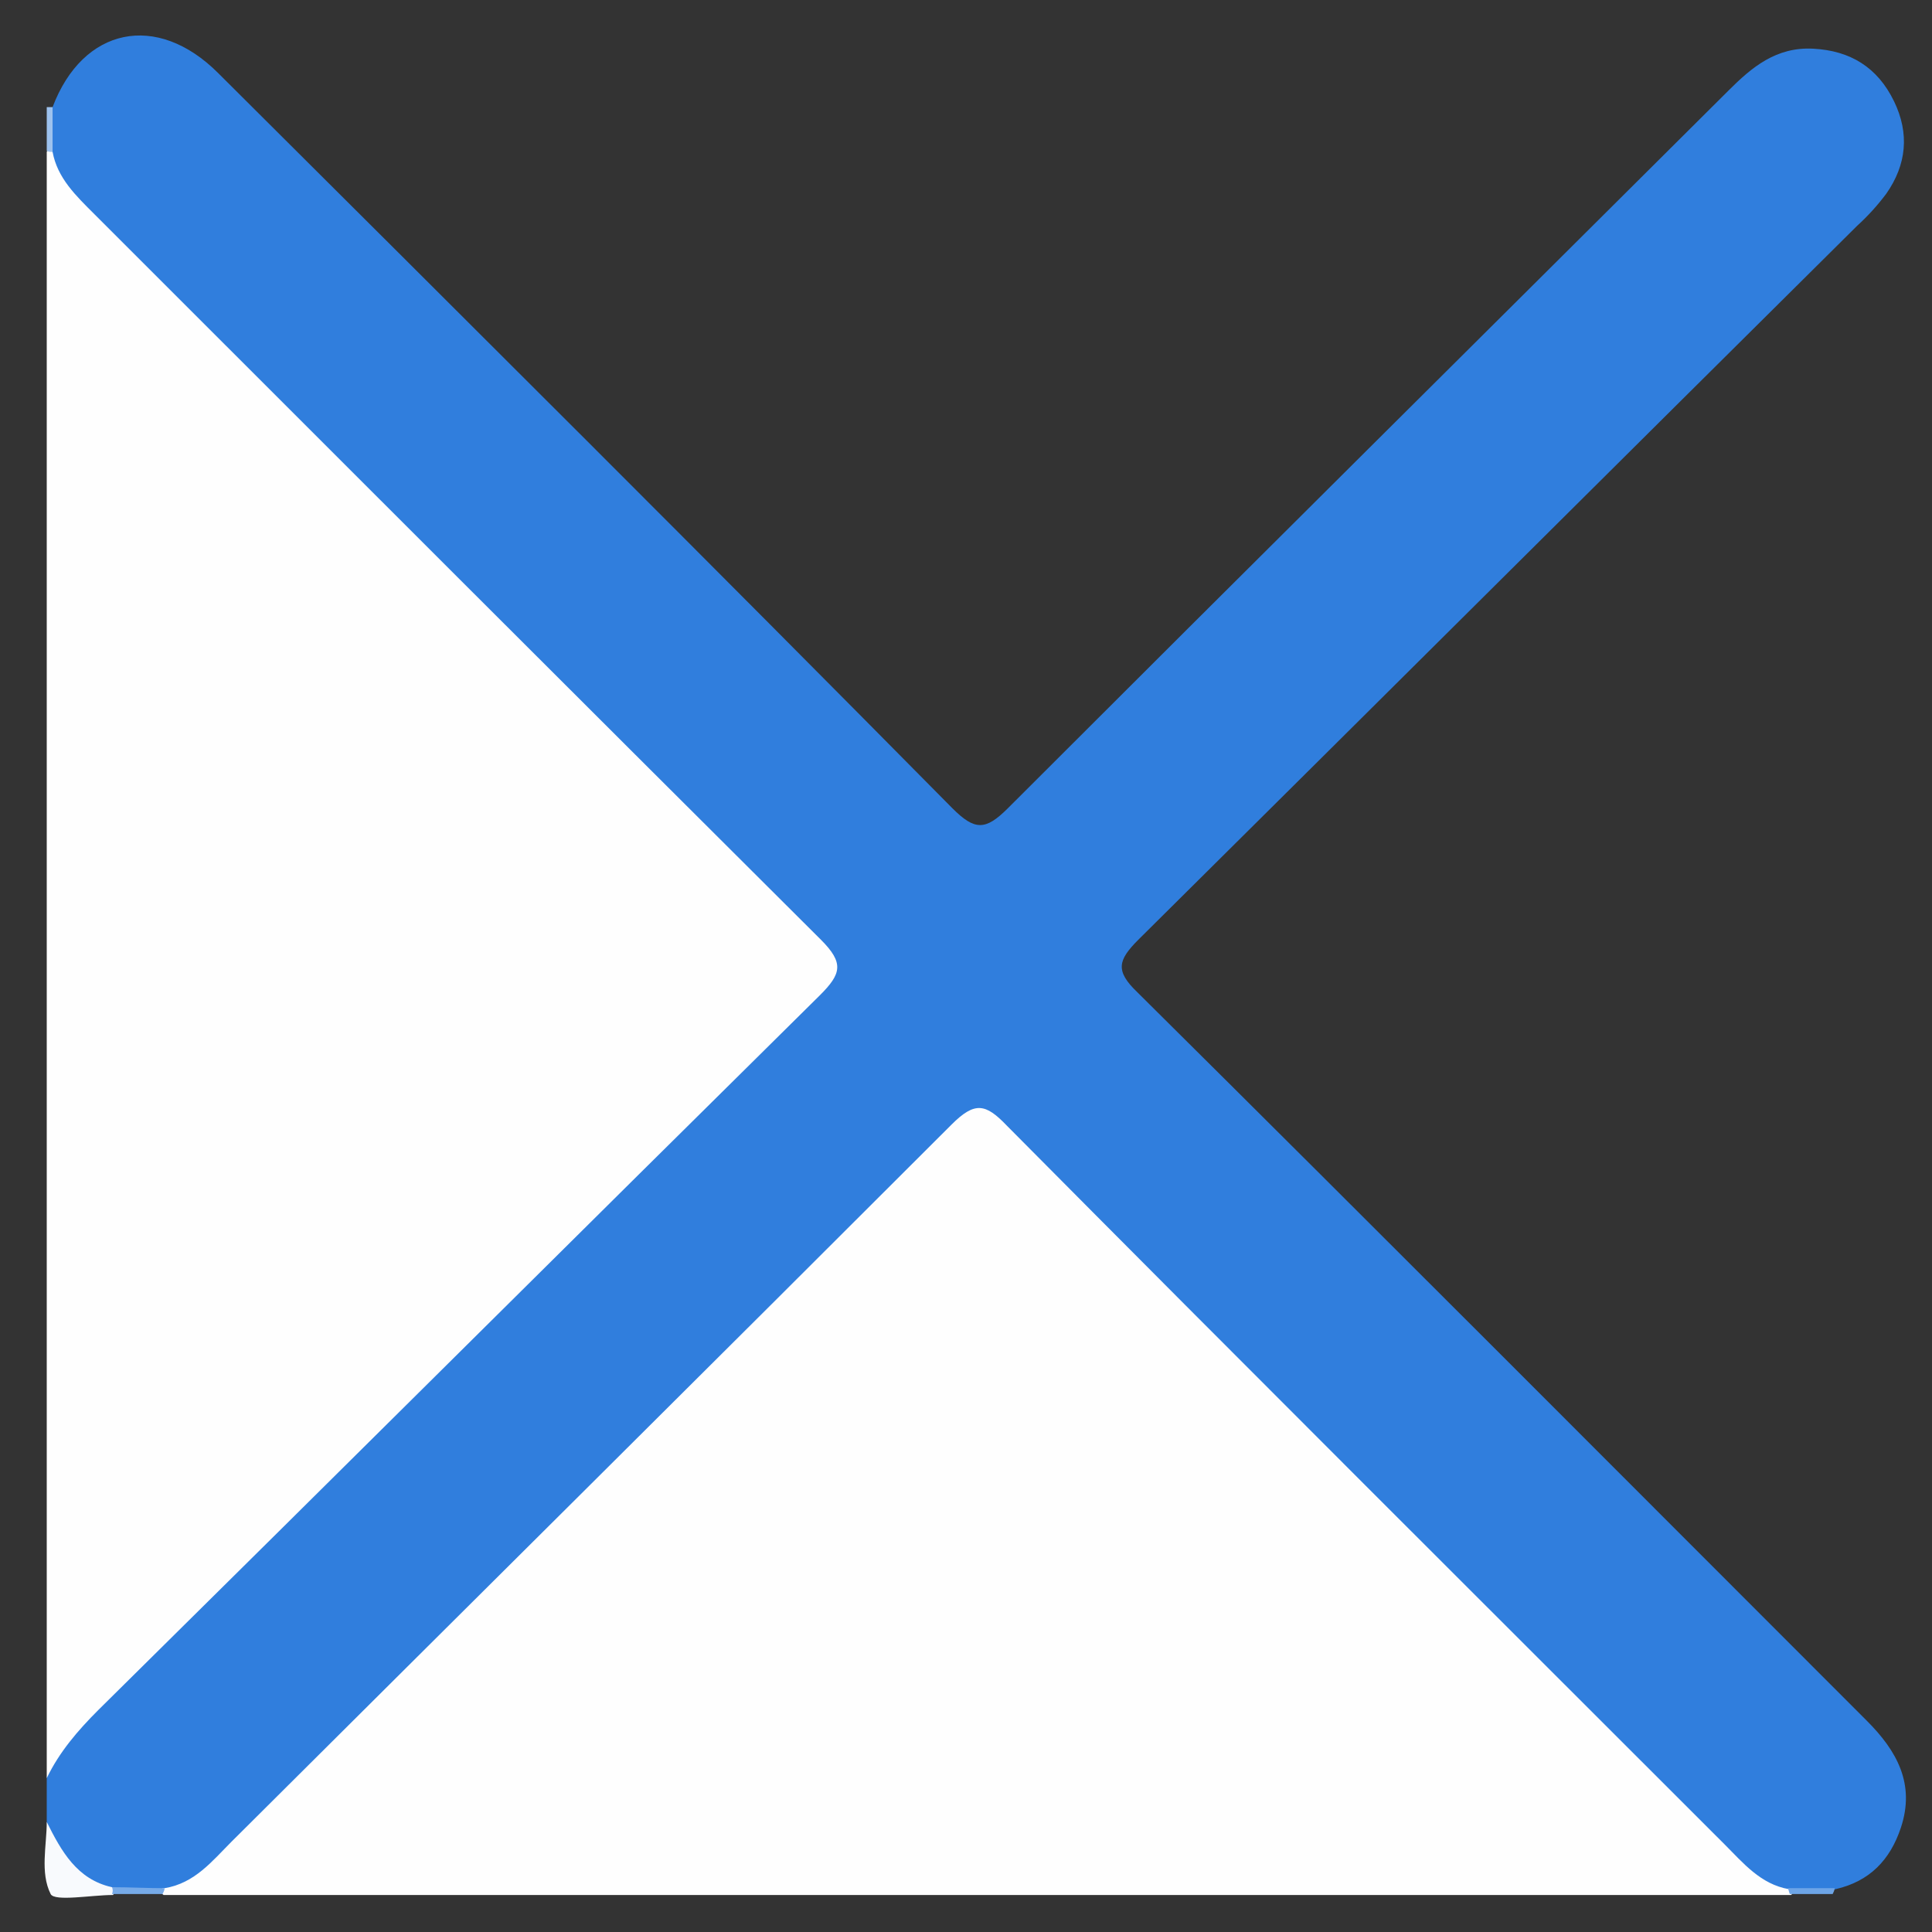 <?xml version="1.0" encoding="UTF-8"?> <svg xmlns="http://www.w3.org/2000/svg" xmlns:xlink="http://www.w3.org/1999/xlink" version="1.1" id="Layer_1" x="0px" y="0px" viewBox="0 0 198.4 198.4" style="enable-background:new 0 0 198.4 198.4;" xml:space="preserve"><rect x="0" y="0" width="198.4" height="198.4" fill="#333333" stroke="none"/> <style type="text/css"> .st0{fill:#307EDD;} .st1{fill:#FEFEFE;} .st2{fill:#F8FAFD;} .st3{fill:#76AAE8;} .st4{fill:#9DC2EE;} .st5{fill:#6DA5E7;} </style> <g> <path class="st0" d="M5.4,11c3.1-8.2,10.7-9.8,17-3.5C47.6,32.6,72.8,57.7,97.8,83c2.3,2.3,3.4,2.3,5.7,0 c24.6-24.6,49.3-49.1,74-73.7c2.4-2.4,4.9-4.5,8.7-4.3c3.8,0.2,6.6,1.9,8.3,5.4c1.6,3.3,1.3,6.5-0.8,9.5c-0.9,1.2-1.9,2.3-3,3.3 c-24.6,24.4-49.2,48.9-73.8,73.3c-2.1,2.1-2.4,3.2-0.1,5.4c25.1,24.9,50,49.9,74.9,74.8c3.1,3.1,5,6.5,3.5,11 c-1.1,3.3-3.2,5.5-6.7,6.3c-1.3,0.4-2.6,0.1-3.9,0.2c-3.1,0.5-5.2-1.3-7.3-3.1c-2.7-2.4-5.1-5-7.7-7.6 c-21.8-21.8-43.6-43.6-65.4-65.4c-3.9-3.9-3.9-3.9-8,0.1c-23.9,23.9-47.8,47.8-71.7,71.7c-2.3,2.3-4.6,4.7-8.3,4.3 c-1.5,0-3,0-4.5,0c-4.6-0.1-6.3-3.1-6.9-7.1c0-1.5,0-3,0-4.5c0.4-3.4,2.6-5.8,4.9-8C34,151,58,127.1,81.9,103.1 c3.6-3.7,3.7-3.7-0.1-7.4C57.9,71.8,34,47.9,10.2,24c-2.5-2.5-5.2-5.1-5-9.1C5.3,13.6,4.9,12.3,5.4,11z"></path> <path class="st1" d="M5.4,15.6c0.5,2.7,2.4,4.5,4.3,6.4c24.8,24.8,49.7,49.7,74.6,74.5c2.4,2.4,2.1,3.5-0.1,5.7 c-24.7,24.4-49.4,49-74.1,73.4c-2.1,2.1-4,4.3-5.3,7c0-55.7,0-111.4,0-167C5,15.2,5.2,15.2,5.4,15.6z"></path> <path class="st1" d="M16.9,193.9c3.1-0.5,4.9-2.8,6.9-4.8c24.6-24.5,49.3-49,73.9-73.6c2.4-2.4,3.5-2.2,5.7,0.1 c24.5,24.7,49.1,49.2,73.7,73.8c1.9,1.9,3.7,4.1,6.6,4.6c0.3,0.1,0.5,0.2,0.4,0.3c-0.1,0.2-0.1,0.3-0.2,0.3 c-55.7,0-111.4,0-167.1,0c-0.3-0.2-0.3-0.4-0.2-0.5C16.6,193.9,16.7,193.9,16.9,193.9z"></path> <path class="st2" d="M4.8,187.1c1.5,3,3.1,5.9,6.7,6.7c0.3,0.1,0.4,0.3,0.3,0.5c-0.1,0.2-0.2,0.3-0.2,0.3c-2.2,0-6,0.7-6.4-0.1 C4.1,192.3,4.8,189.5,4.8,187.1z"></path> <path class="st3" d="M11.5,194.5c0.1-0.2,0.1-0.5,0-0.7c1.8,0,3.6,0.1,5.4,0.1c0,0.2-0.1,0.4-0.2,0.6 C14.9,194.5,13.2,194.5,11.5,194.5z"></path> <path class="st4" d="M5.4,15.6c-0.2,0-0.4,0-0.6-0.1c0-1.5,0-3,0-4.5C5,11,5.2,11,5.4,11C5.4,12.5,5.4,14.1,5.4,15.6z"></path> <path class="st5" d="M183.8,194.5c-0.1-0.2-0.1-0.4-0.2-0.6c1.6,0,3.2,0,4.8,0c0,0.2-0.1,0.4-0.2,0.6 C186.8,194.5,185.3,194.5,183.8,194.5z"></path> </g> </svg> 